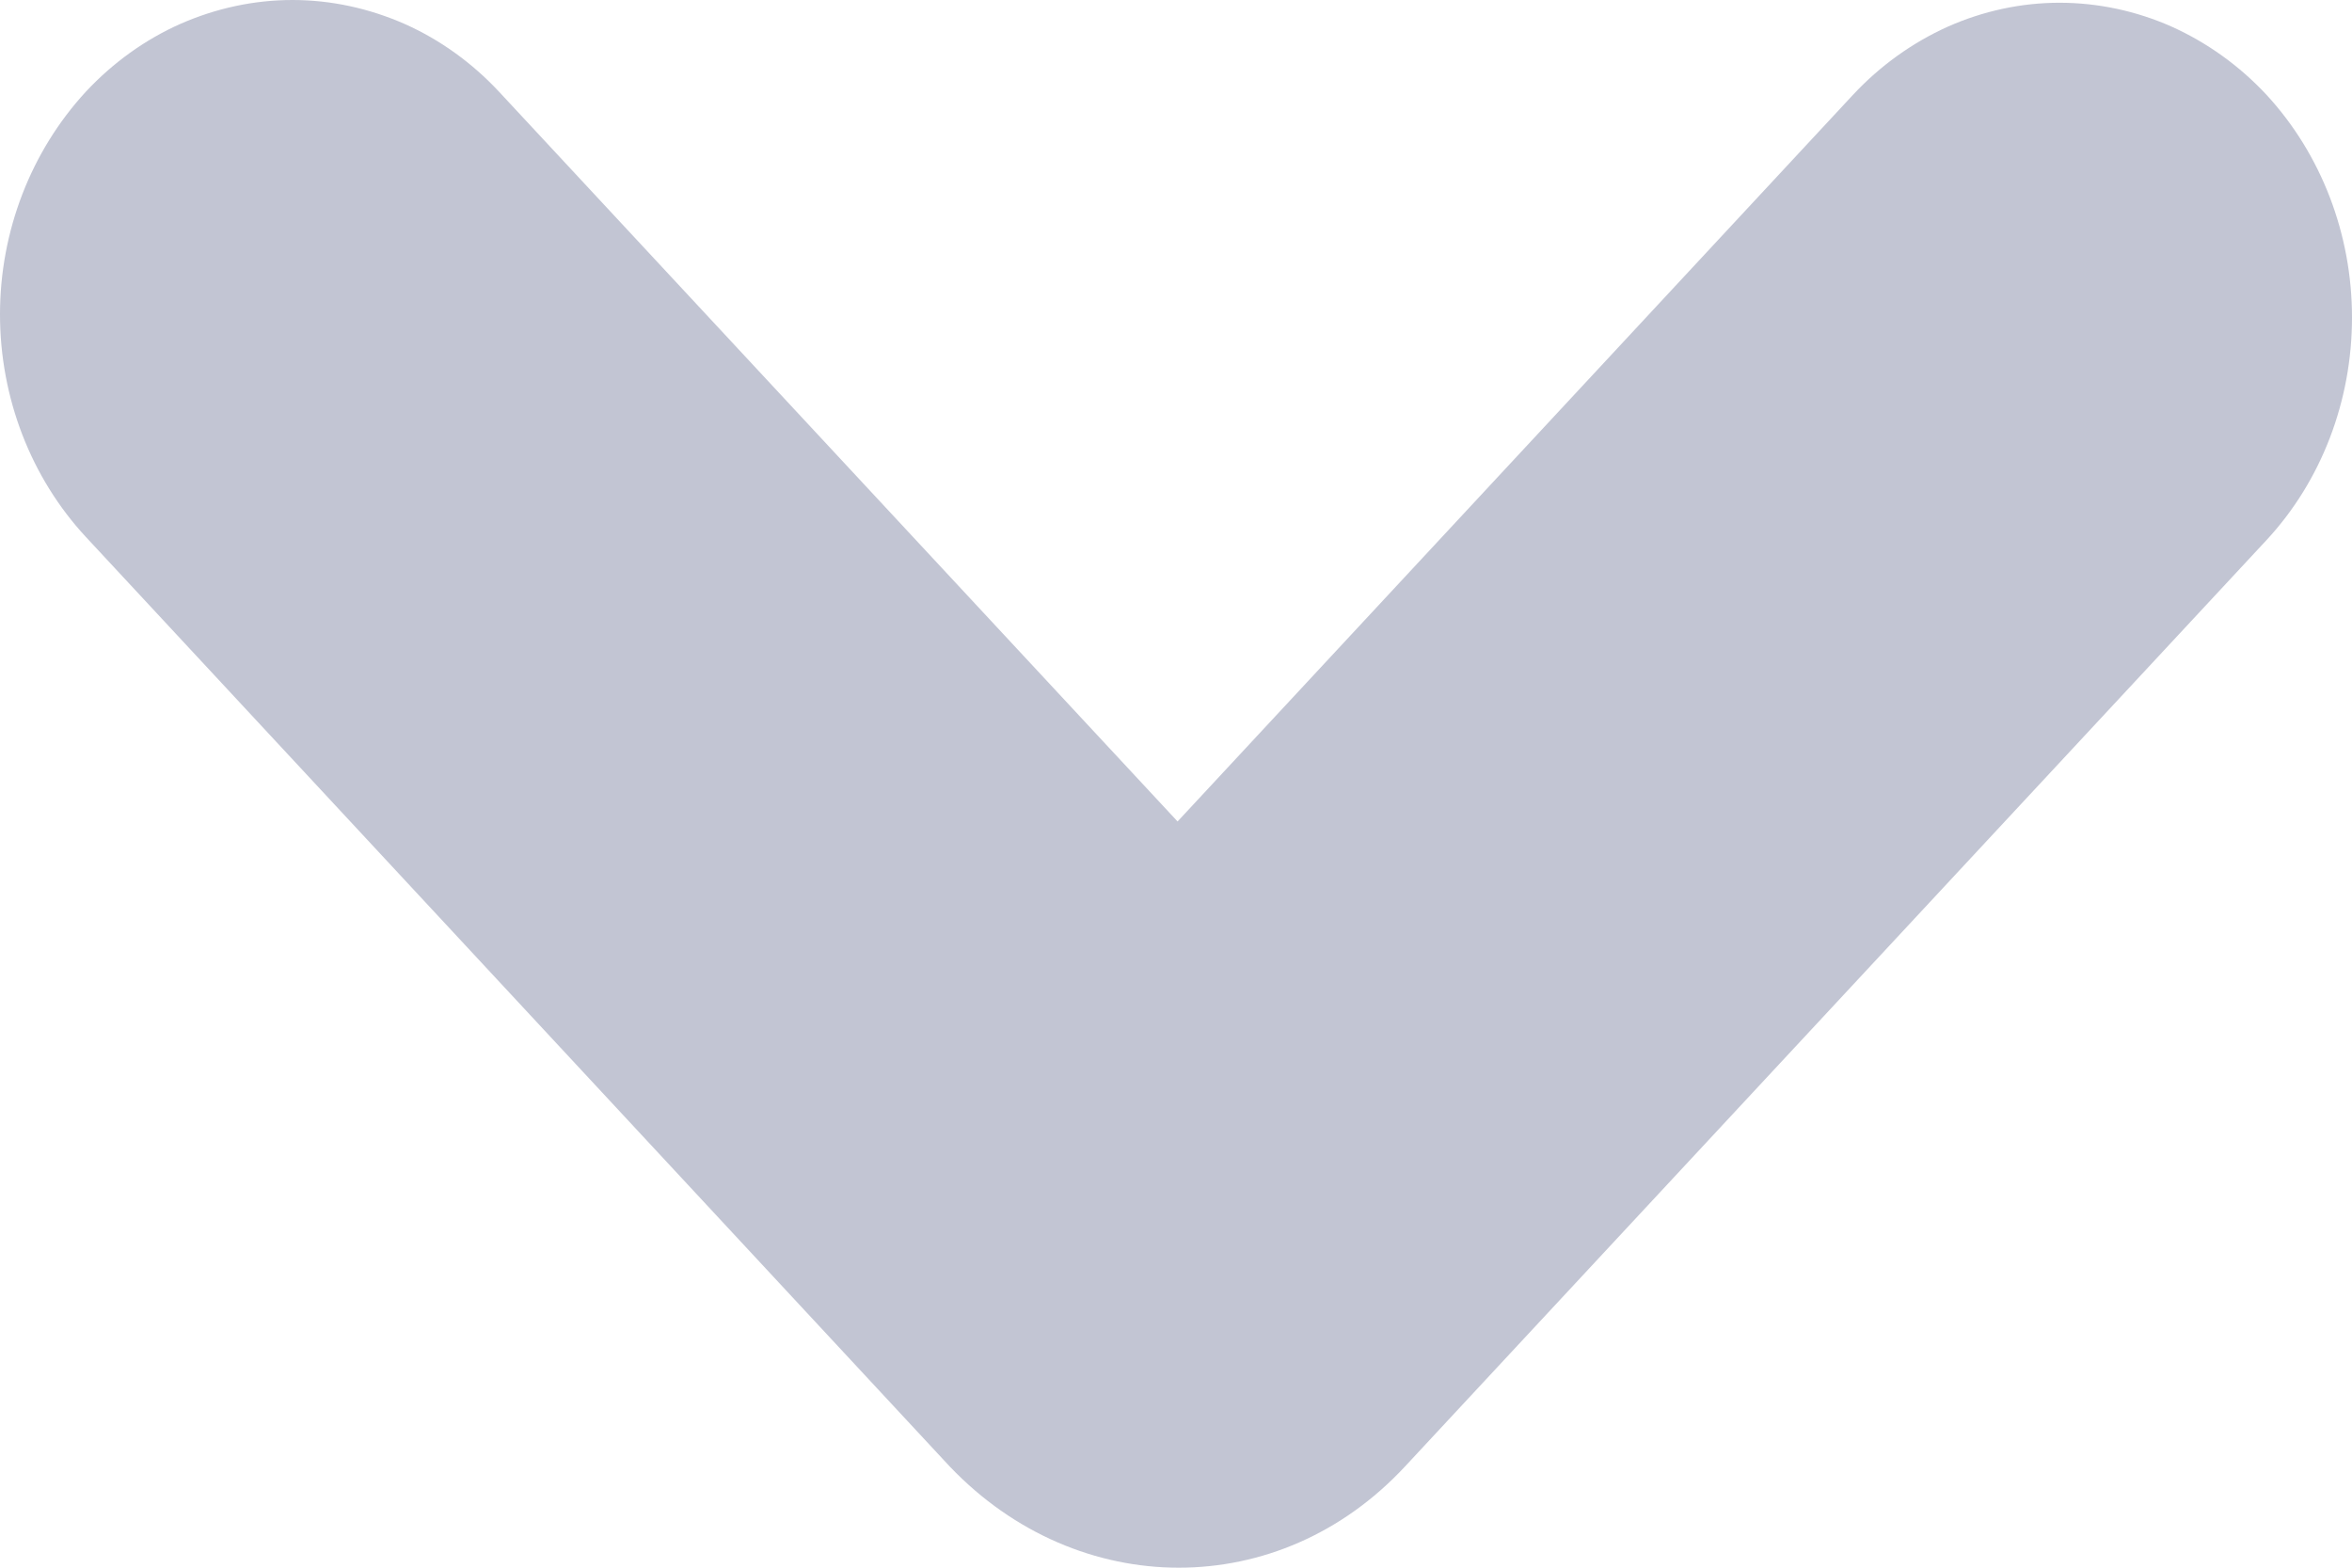 <?xml version="1.0" encoding="UTF-8"?> <svg xmlns="http://www.w3.org/2000/svg" width="6" height="4" viewBox="0 0 6 4" fill="none"> <path fill-rule="evenodd" clip-rule="evenodd" d="M0.219 0.234C0.079 0.386 0 0.59 0 0.802C0 1.015 0.079 1.219 0.219 1.37L2.423 3.742C2.587 3.914 2.798 4 3.007 4C3.217 4 3.424 3.914 3.584 3.742L5.782 1.378C5.922 1.227 6 1.023 6 0.81C6 0.598 5.922 0.394 5.782 0.242C5.713 0.168 5.631 0.109 5.54 0.068C5.45 0.028 5.352 0.007 5.254 0.007C5.156 0.007 5.059 0.028 4.969 0.068C4.878 0.109 4.796 0.168 4.727 0.242L3.004 2.096L1.273 0.234C1.204 0.16 1.122 0.101 1.032 0.061C0.941 0.021 0.844 0 0.746 0C0.648 0 0.551 0.021 0.46 0.061C0.37 0.101 0.288 0.16 0.219 0.234Z" fill="#C2C5D3"></path> </svg> 